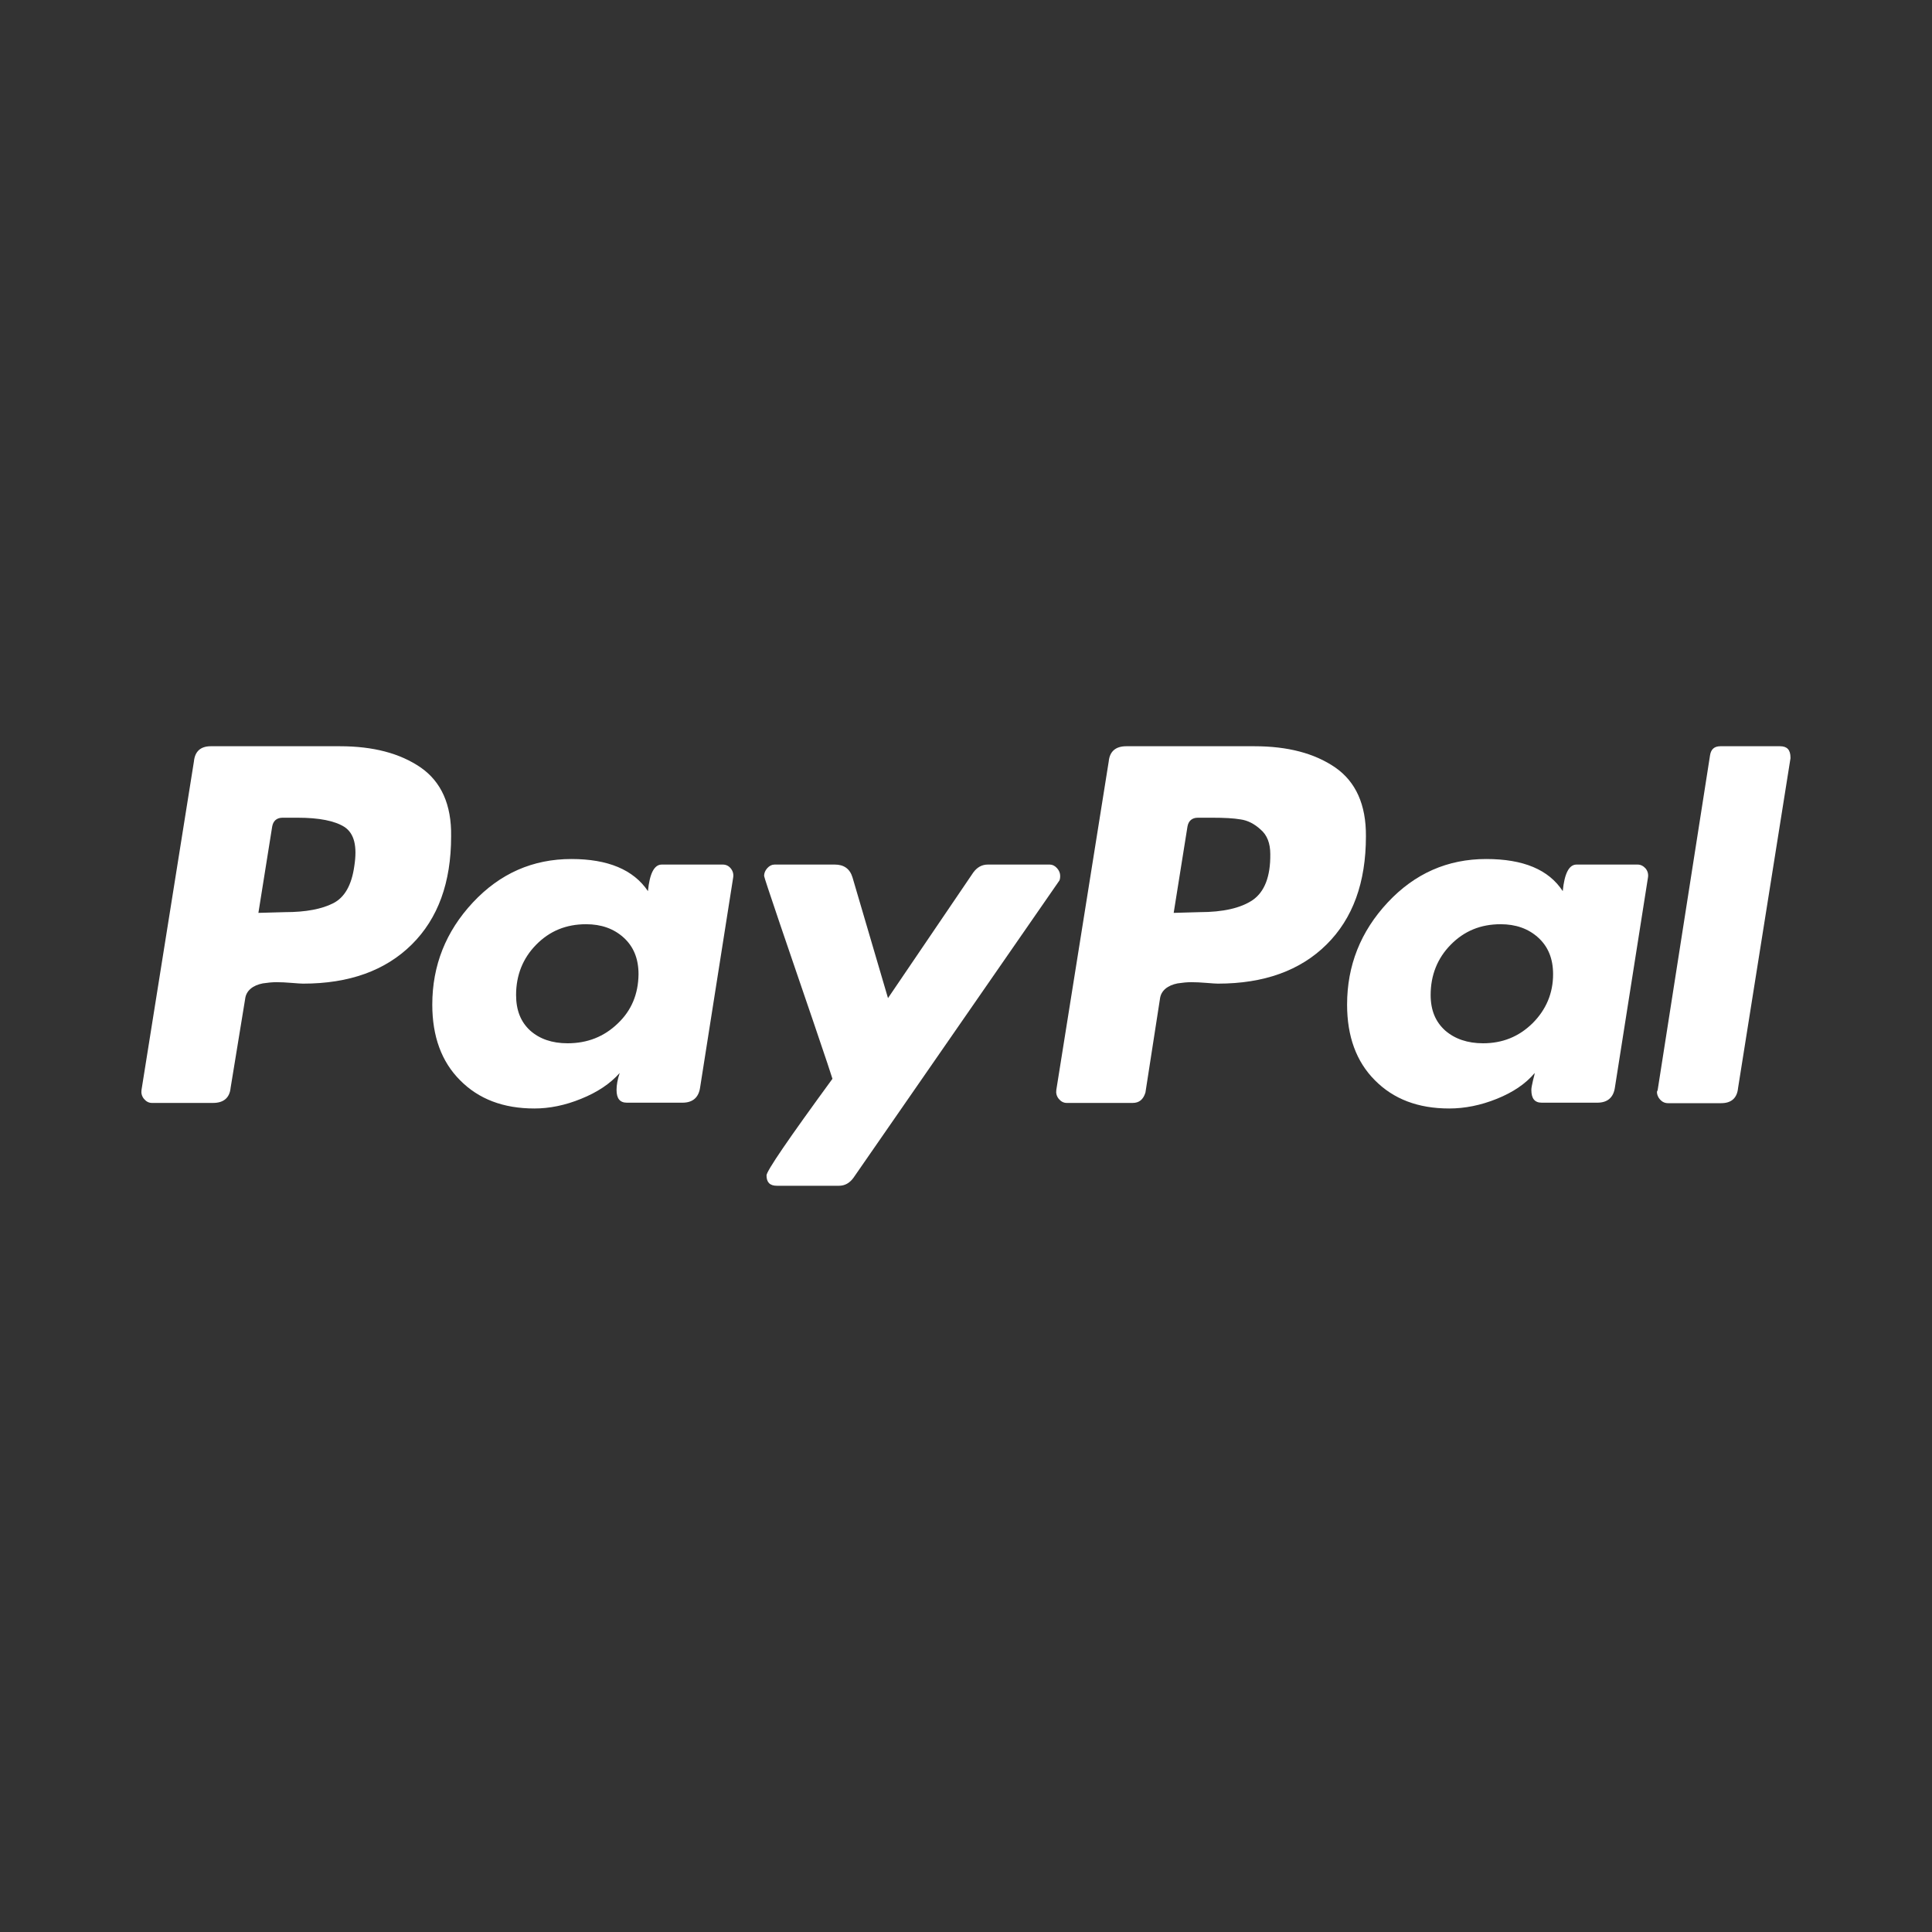 <?xml version="1.0" encoding="utf-8"?>
<!-- Generator: Adobe Illustrator 27.2.0, SVG Export Plug-In . SVG Version: 6.00 Build 0)  -->
<svg version="1.1" id="Capa_1" xmlns="http://www.w3.org/2000/svg" xmlns:xlink="http://www.w3.org/1999/xlink" x="0px" y="0px"
	 viewBox="0 0 800 800" style="enable-background:new 0 0 800 800;" xml:space="preserve">
<rect x="0" y="0" width="800" height="800" fill="#333333" stroke="none"/>
<style type="text/css">
	.st0{fill:#FFFFFF;}
</style>
<g id="Page-1">
	<g id="paypal">
		<g id="Group" transform="translate(54, 150)">
			<path id="Shape_00000150077079709898303620000011082809637042195901_" class="st0" d="M120.2,167.8c-8.6-5.9-19.7-8.8-33.5-8.8
				H33.3c-4.2,0-6.6,2.1-7,6.3l-21.7,136c-0.2,1.3,0.1,2.6,1,3.7c0.9,1.1,2,1.7,3.3,1.7h25.3c4.4,0,6.9-2.1,7.3-6.3l6-36.7
				c0.2-1.8,1-3.2,2.3-4.3c1.3-1.1,3-1.8,5-2.2c2-0.3,3.9-0.5,5.7-0.5c1.8,0,3.9,0.1,6.3,0.3c2.4,0.2,4,0.3,4.7,0.3
				c19.1,0,34.1-5.4,45-16.2c10.9-10.8,16.3-25.7,16.3-44.8C133,183.2,128.7,173.7,120.2,167.8z M92.7,208.7
				c-1.1,7.8-4,12.9-8.7,15.3c-4.7,2.4-11.3,3.7-20,3.7L53,228l5.7-35.7c0.4-2.4,1.9-3.7,4.3-3.7h6.3c8.9,0,15.3,1.3,19.3,3.8
				C92.7,195.1,94,200.4,92.7,208.7z"/>
			<path id="Shape_00000133502031833524879260000018083167230438004923_" class="st0" d="M683.1,159h-24.7c-2.5,0-3.9,1.2-4.3,3.7
				l-21.7,138.7l-0.3,0.7c0,1.1,0.4,2.2,1.3,3.2c0.9,1,2,1.5,3.3,1.5h22c4.2,0,6.6-2.1,7-6.3L687.4,164v-0.3
				C687.4,160.5,686,159,683.1,159z"/>
			<path id="Shape_00000032611219263045460620000011205431662424265344_" class="st0" d="M385,212.7c0-1.1-0.4-2.2-1.3-3.2
				c-0.9-1-1.9-1.5-3-1.5H355c-2.4,0-4.4,1.1-6,3.3l-35.3,52l-14.7-50c-1.1-3.6-3.6-5.3-7.3-5.3h-25c-1.1,0-2.1,0.5-3,1.5
				c-0.9,1-1.3,2.1-1.3,3.2c0,0.4,2.2,7,6.5,19.7c4.3,12.7,9,26.3,14,41c5,14.7,7.6,22.5,7.8,23.3c-18.2,24.9-27.3,38.2-27.3,40
				c0,2.9,1.4,4.3,4.3,4.3h25.7c2.4,0,4.4-1.1,6-3.3l85-122.7C384.8,214.6,385,213.8,385,212.7z"/>
			<path id="Shape_00000090287636847862777150000016288690717374219954_" class="st0" d="M624.1,208h-25.3c-3.1,0-5,3.7-5.7,11
				c-5.8-8.9-16.3-13.3-31.7-13.3c-16,0-29.6,6-40.8,18c-11.2,12-16.8,26.1-16.8,42.3c0,13.1,3.8,23.6,11.5,31.3
				c7.7,7.8,17.9,11.7,30.8,11.7c6.4,0,13-1.3,19.7-4c6.7-2.7,11.9-6.2,15.7-10.7c0,0.2-0.2,1.2-0.7,3c-0.4,1.8-0.7,3.1-0.7,4
				c0,3.6,1.4,5.3,4.3,5.3h23c4.2,0,6.7-2.1,7.3-6.3l13.7-87c0.2-1.3-0.1-2.6-1-3.7C626.5,208.6,625.4,208,624.1,208z M580.6,273.7
				c-5.7,5.6-12.5,8.3-20.5,8.3c-6.4,0-11.7-1.8-15.7-5.3c-4-3.6-6-8.4-6-14.7c0-8.2,2.8-15.2,8.3-20.8c5.6-5.7,12.4-8.5,20.7-8.5
				c6.2,0,11.4,1.8,15.5,5.5c4.1,3.7,6.2,8.7,6.2,15.2C589.1,261.3,586.2,268.1,580.6,273.7z"/>
			<path id="Shape_00000157301716705740567410000004570137898059280517_" class="st0" d="M245.3,208H220c-3.1,0-5,3.7-5.7,11
				c-6-8.9-16.6-13.3-31.7-13.3c-16,0-29.6,6-40.8,18c-11.2,12-16.8,26.1-16.8,42.3c0,13.1,3.8,23.6,11.5,31.3
				c7.7,7.8,17.9,11.7,30.8,11.7c6.2,0,12.7-1.3,19.3-4c6.7-2.7,12-6.2,16-10.7c-0.9,2.7-1.3,5-1.3,7c0,3.6,1.4,5.3,4.3,5.3h23
				c4.2,0,6.7-2.1,7.3-6.3l13.7-87c0.2-1.3-0.1-2.6-1-3.7C247.8,208.6,246.7,208,245.3,208z M201.8,273.8
				c-5.7,5.5-12.6,8.2-20.8,8.2c-6.4,0-11.6-1.8-15.5-5.3c-3.9-3.6-5.8-8.4-5.8-14.7c0-8.2,2.8-15.2,8.3-20.8
				c5.6-5.7,12.4-8.5,20.7-8.5c6.2,0,11.4,1.8,15.5,5.5c4.1,3.7,6.2,8.7,6.2,15.2C210.3,261.6,207.5,268.4,201.8,273.8z"/>
			<path id="Shape_00000136390098176312240370000004876565856995151765_" class="st0" d="M498.9,167.8c-8.6-5.9-19.7-8.8-33.5-8.8
				h-53c-4.4,0-6.9,2.1-7.3,6.3l-21.7,136c-0.2,1.3,0.1,2.6,1,3.7c0.9,1.1,2,1.7,3.3,1.7H415c2.7,0,4.4-1.4,5.3-4.3l6-38.7
				c0.2-1.8,1-3.2,2.3-4.3c1.3-1.1,3-1.8,5-2.2c2-0.3,3.9-0.5,5.7-0.5c1.8,0,3.9,0.1,6.3,0.3c2.4,0.2,4,0.3,4.7,0.3
				c19.1,0,34.1-5.4,45-16.2c10.9-10.8,16.3-25.7,16.3-44.8C511.7,183.2,507.4,173.7,498.9,167.8z M464.7,222.7
				c-4.9,3.3-12.2,5-22,5L432,228l5.7-35.7c0.4-2.4,1.9-3.7,4.3-3.7h6c4.9,0,8.8,0.2,11.7,0.7c2.9,0.4,5.7,1.8,8.3,4.2
				c2.7,2.3,4,5.7,4,10.2C472.1,213,469.6,219.3,464.7,222.7z"/>
		</g>
	</g>
</g>
</svg>
